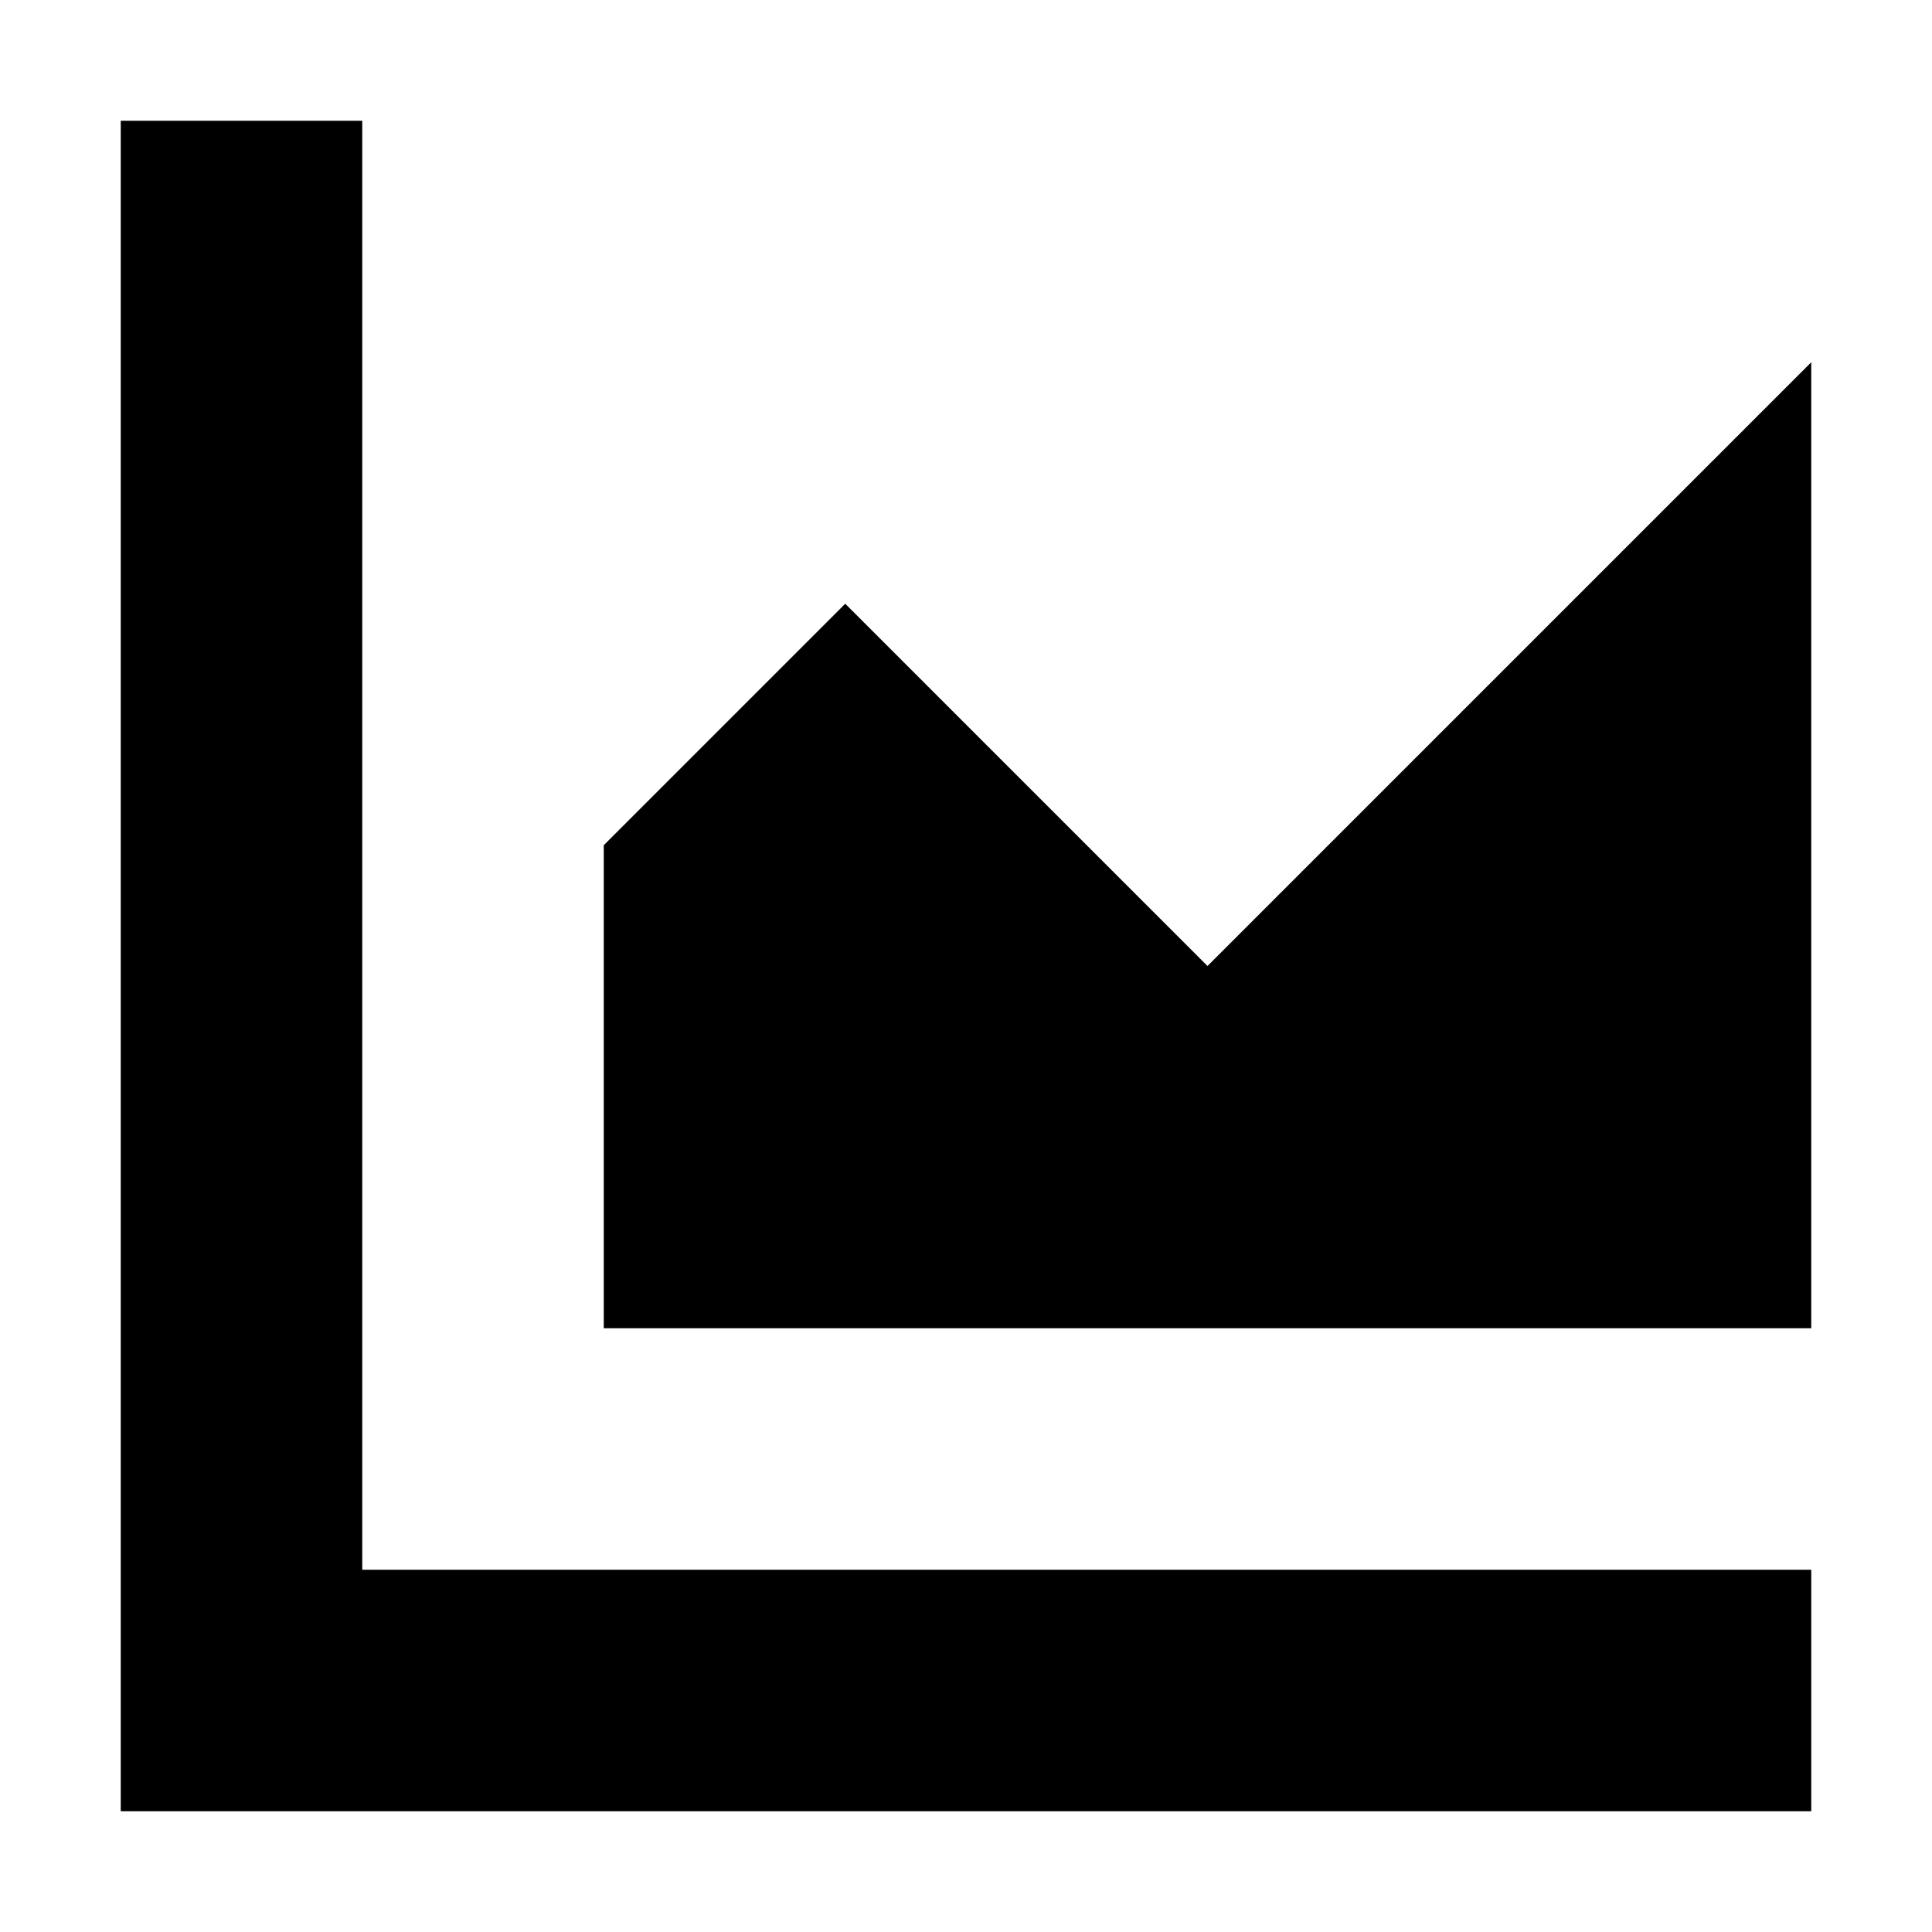 <?xml version="1.0" encoding="utf-8"?>
<svg width="800px" height="800px" viewBox="0 0 16 16" fill="none" xmlns="http://www.w3.org/2000/svg">
<path d="M1 1V15H15V13H3V1H1Z" fill="#000000"/>
<path d="M5 7L7 5L10 8L15 3V11H5V7Z" fill="#000000"/>
</svg>